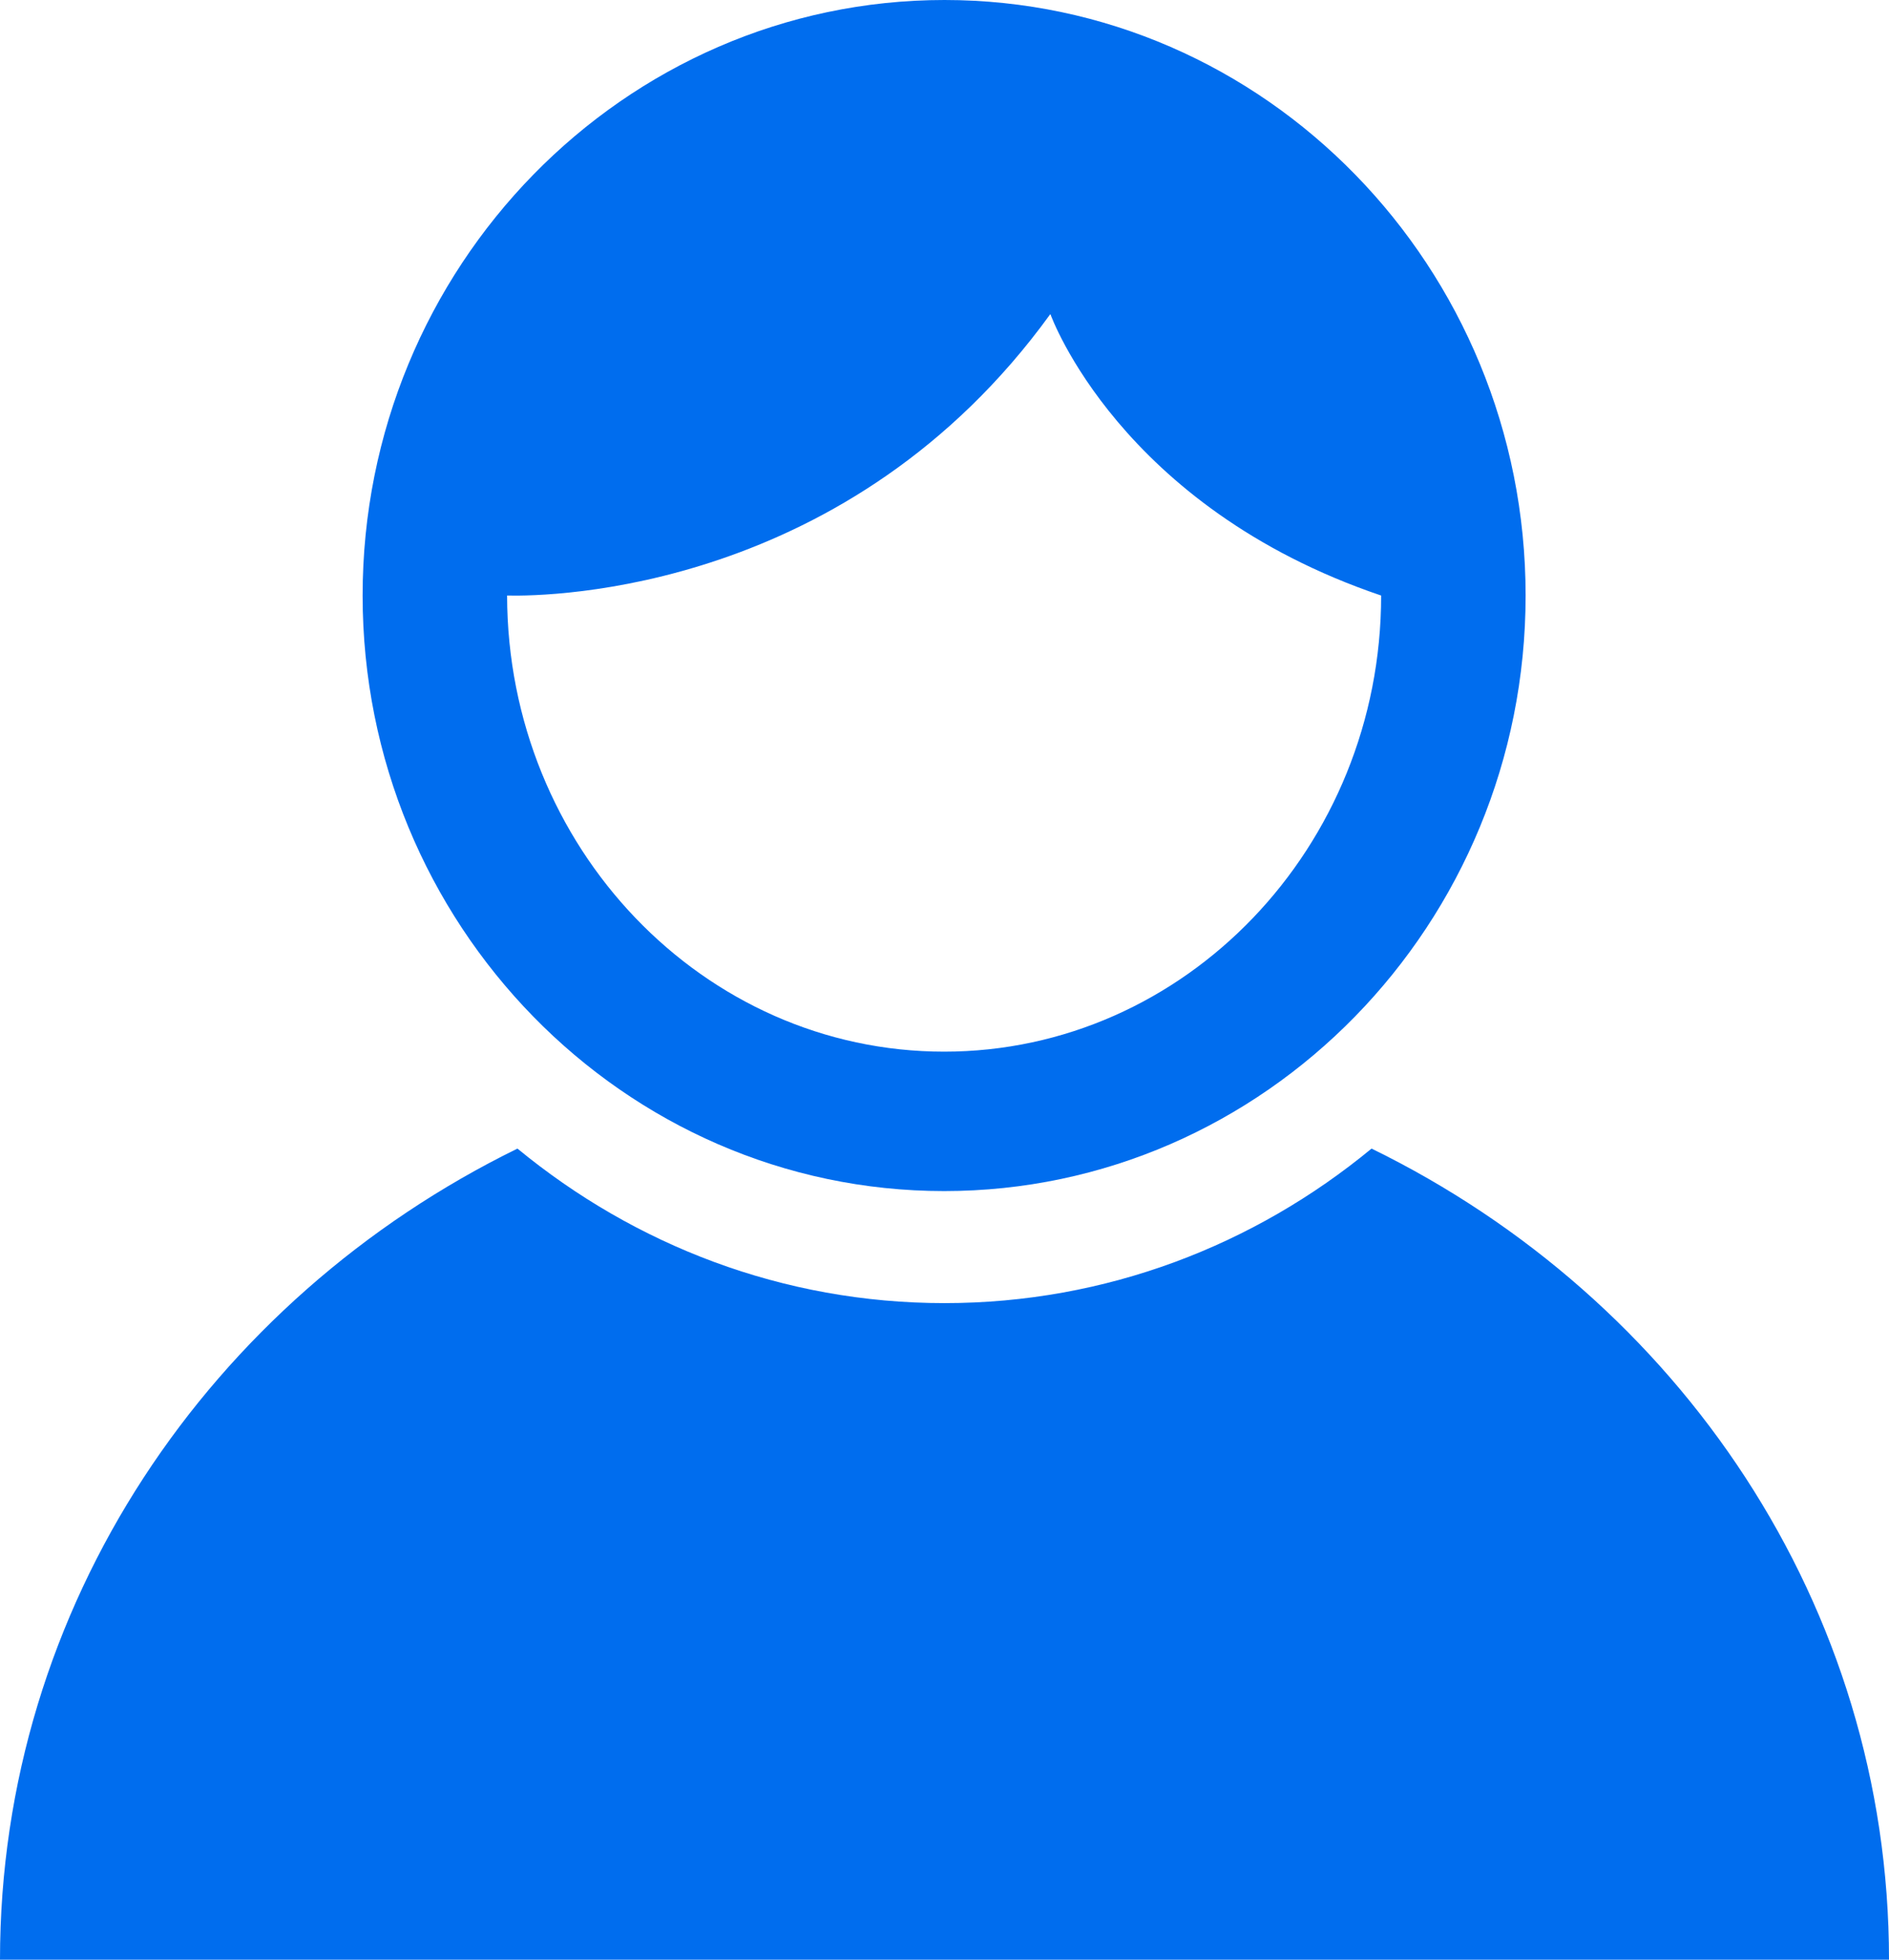 <svg width="27" height="28" viewBox="0 0 27 28" fill="none" xmlns="http://www.w3.org/2000/svg">
<g clip-path="url(#clip0_8676_9550)">
<path d="M5.183 8.509C5.183 13.2 8.912 17.018 13.495 17.018C18.078 17.018 21.806 13.2 21.806 8.509C21.806 3.819 18.083 0 13.5 0C8.917 0 5.183 3.819 5.183 8.509ZM15.016 4.494C15.016 4.494 15.998 7.241 19.741 8.509C19.741 12.103 16.939 15.026 13.495 15.026C10.051 15.026 7.254 12.103 7.248 8.509C7.894 8.524 12.142 8.45 15.011 4.49L15.016 4.494Z" fill="#006DEE"/>
<path d="M19.604 16.411C17.93 17.792 15.809 18.619 13.5 18.619C11.191 18.619 9.075 17.792 7.396 16.411C3.006 18.561 0 22.942 0 28H27C27 22.937 23.994 18.556 19.604 16.411Z" fill="#006DEE"/>
</g>
<defs>
<clipPath id="clip0_8676_9550">
<rect width="27" height="28" fill="white"/>
</clipPath>
</defs>
</svg>
